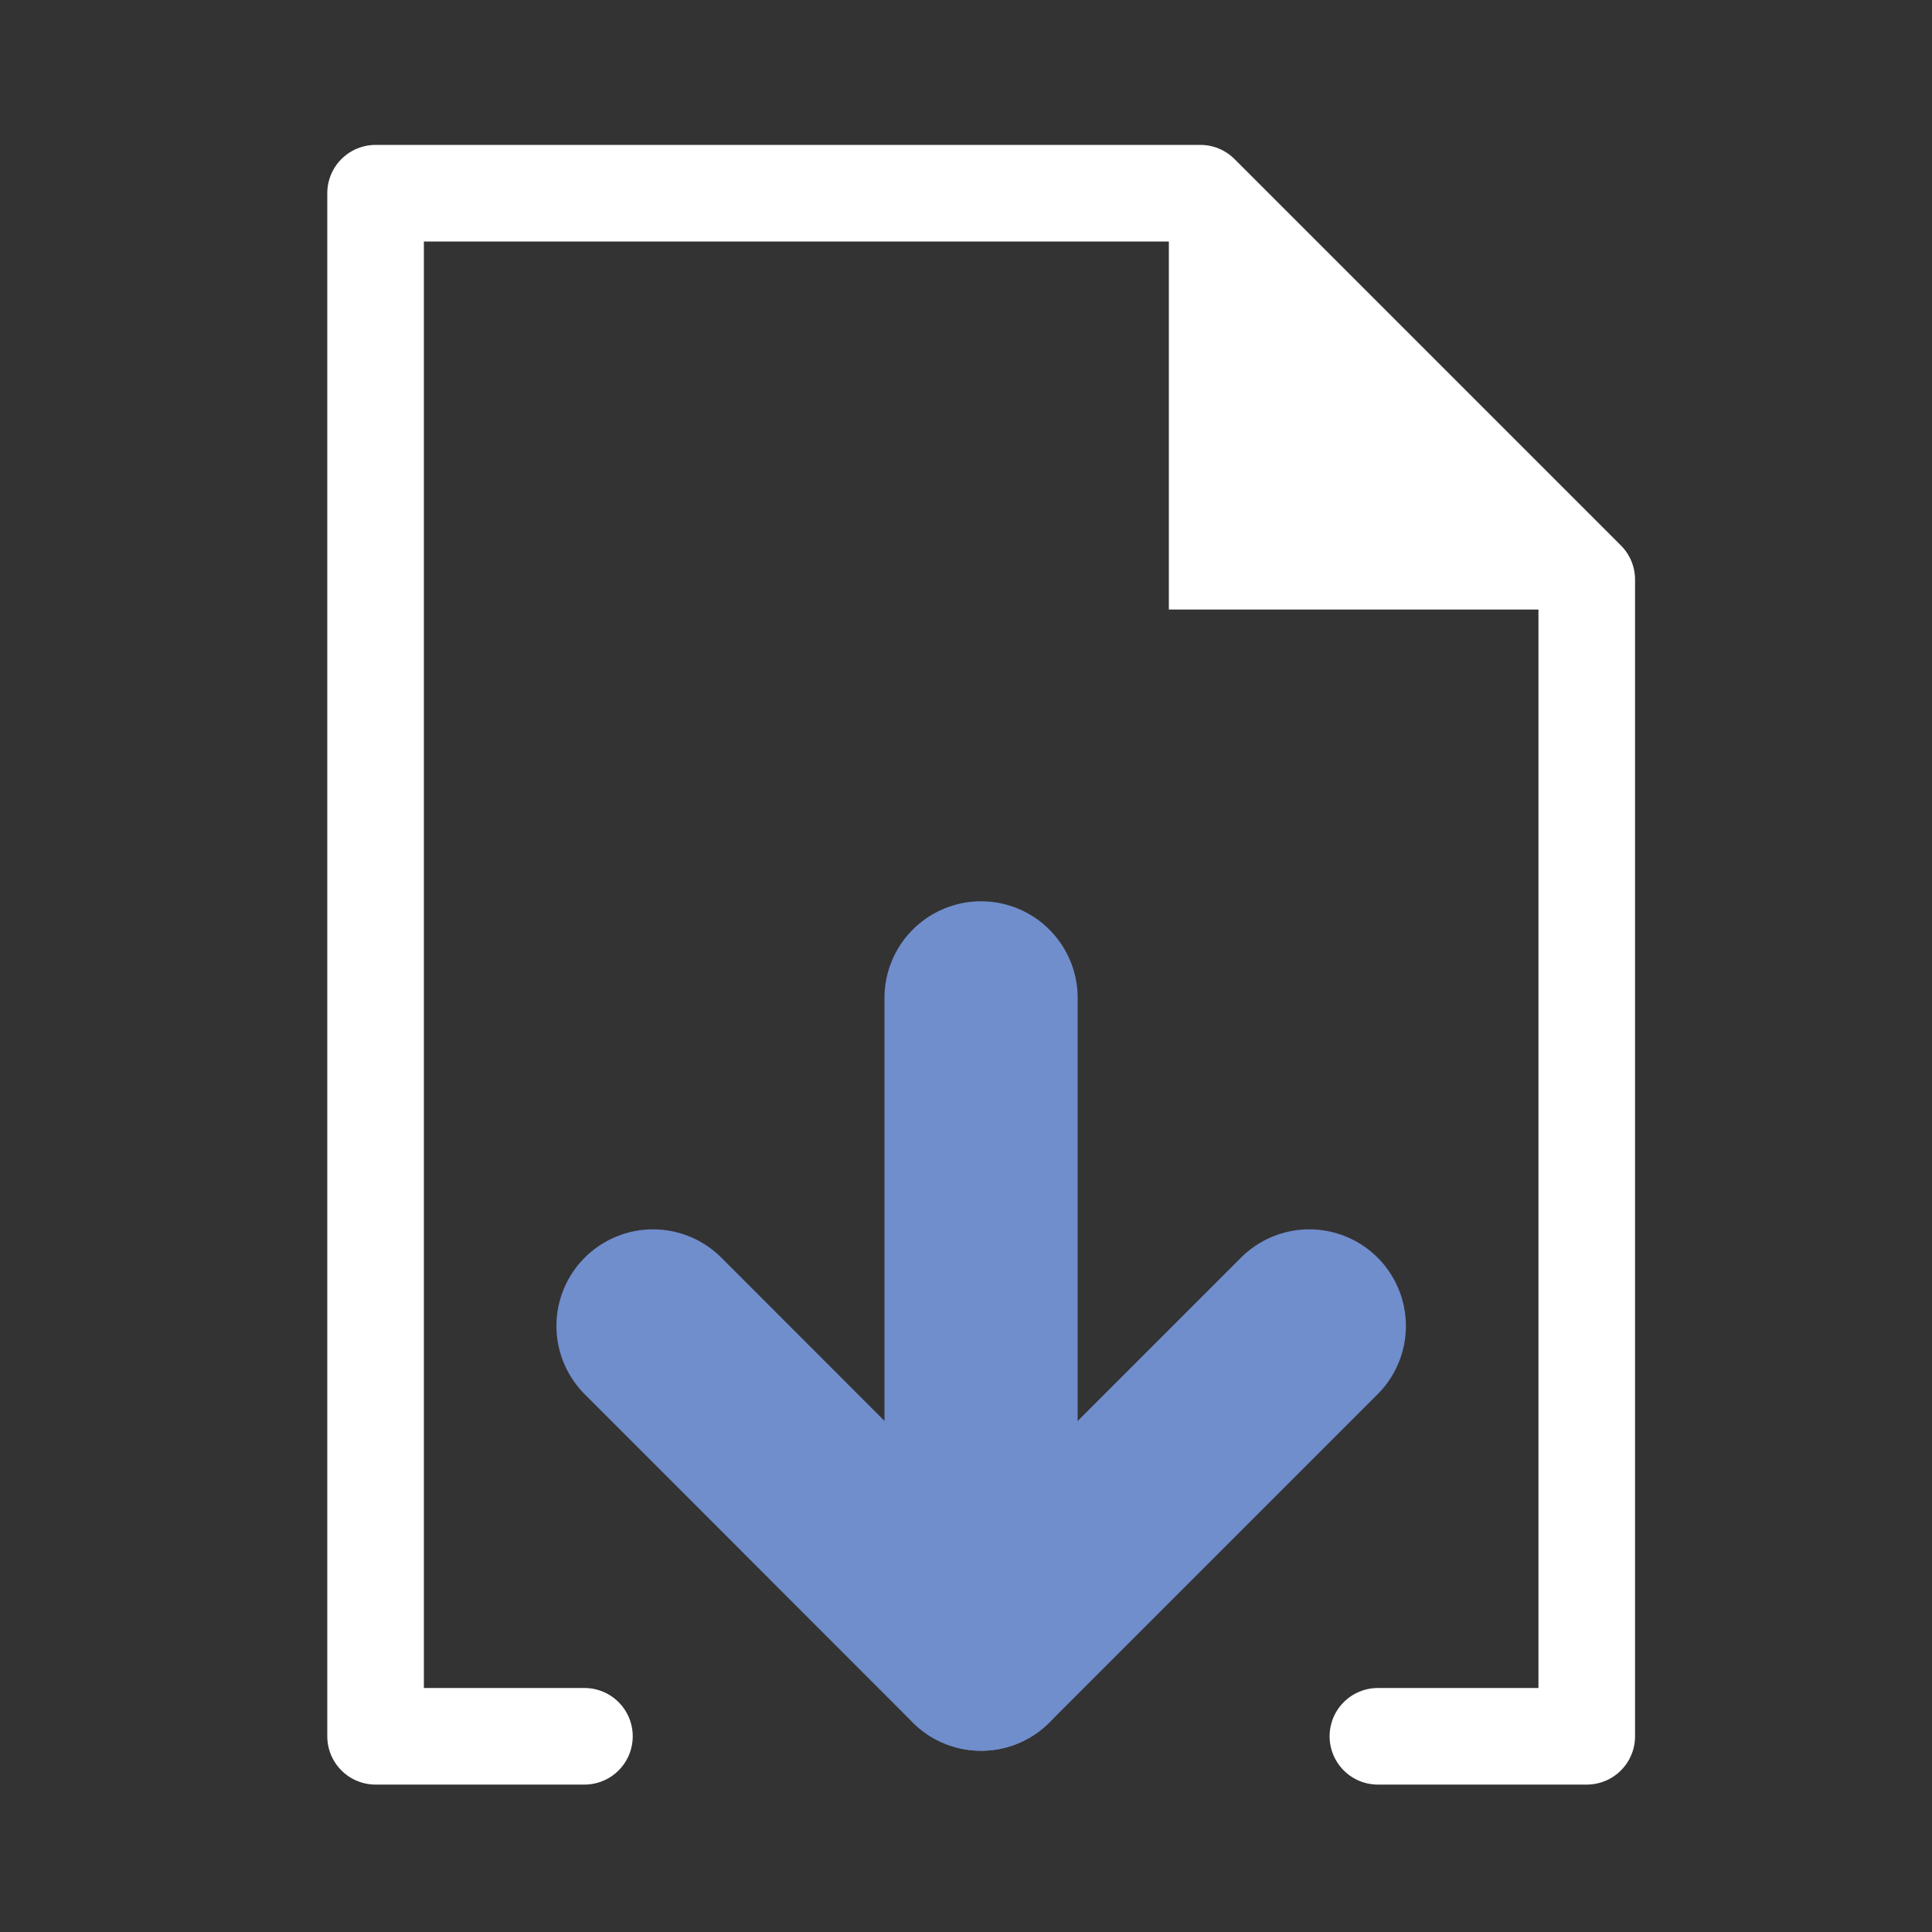 <svg xmlns="http://www.w3.org/2000/svg" width="100" height="100" viewBox="0 0 100 100">
  <rect x="0" y="0" width="100" height="100" fill="#333333" stroke="none"/>
  <g id="main">
    <path d="M30.25,89.87H19.44V10H62.13l20,20V89.87H71.32" fill="none" stroke="#fff" stroke-linecap="round" stroke-linejoin="round" stroke-width="5"/>
    <polygon points="60.5 10 60.5 31.55 82.13 31.55 60.5 10" fill="#fff"/>
  </g>
  <g id="accent">
    <g>
      <polyline points="67.77 68.63 50.78 85.62 33.8 68.63" fill="none" stroke="#708dcc" stroke-linecap="round" stroke-linejoin="round" stroke-width="10"/>
      <line x1="50.78" y1="85.62" x2="50.78" y2="51.65" fill="none" stroke="#708dcc" stroke-linecap="round" stroke-linejoin="round" stroke-width="10"/>
    </g>
  </g>
</svg>
